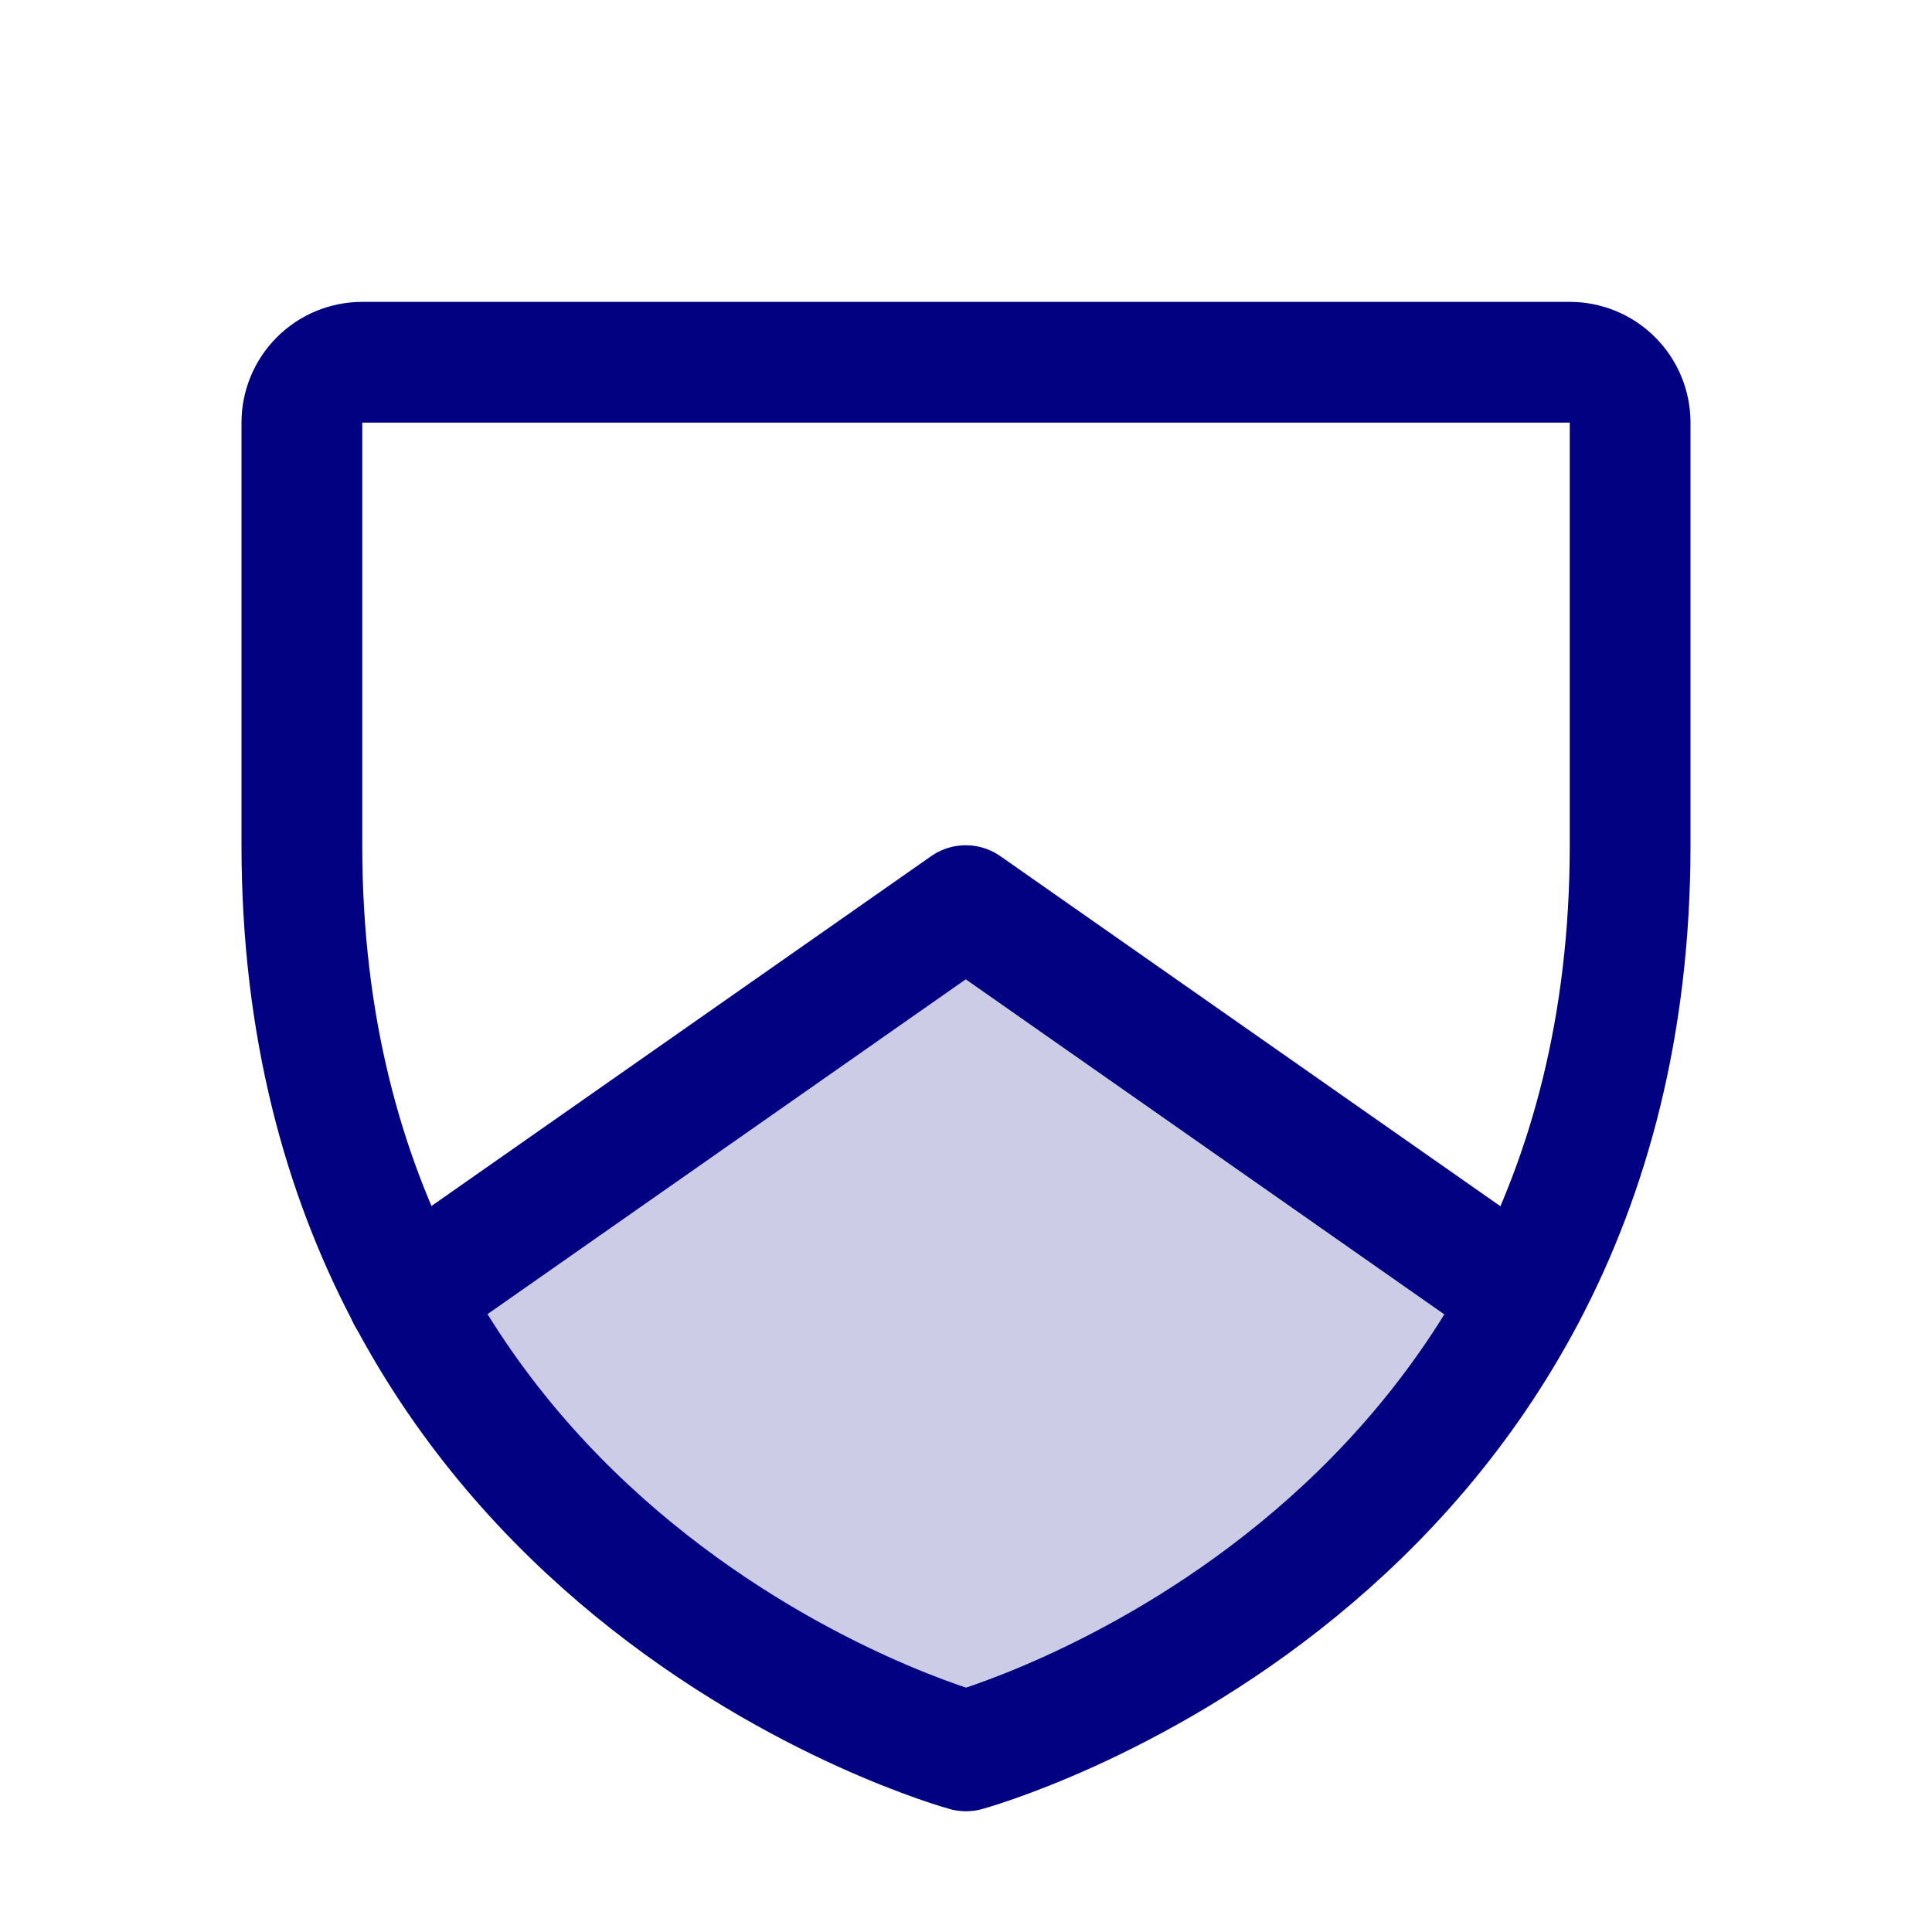 <?xml version="1.0" encoding="UTF-8"?> <svg xmlns="http://www.w3.org/2000/svg" width="32" height="32" viewBox="0 0 32 32" fill="none"><path opacity="0.2" d="M25.25 21.473L16 15L6.75 21.473C9.859 27.325 16 29 16 29C16 29 22.141 27.325 25.25 21.473Z" fill="#010182"></path><path d="M27 14V7C27 6.735 26.895 6.48 26.707 6.293C26.52 6.105 26.265 6 26 6H6C5.735 6 5.48 6.105 5.293 6.293C5.105 6.48 5 6.735 5 7V14C5 26 16 29 16 29C16 29 27 26 27 14Z" stroke="#010182" stroke-width="2" stroke-linecap="round" stroke-linejoin="round"></path><path d="M25.242 21.473L15.996 15L6.75 21.473" stroke="#010182" stroke-width="2" stroke-linecap="round" stroke-linejoin="round"></path></svg> 